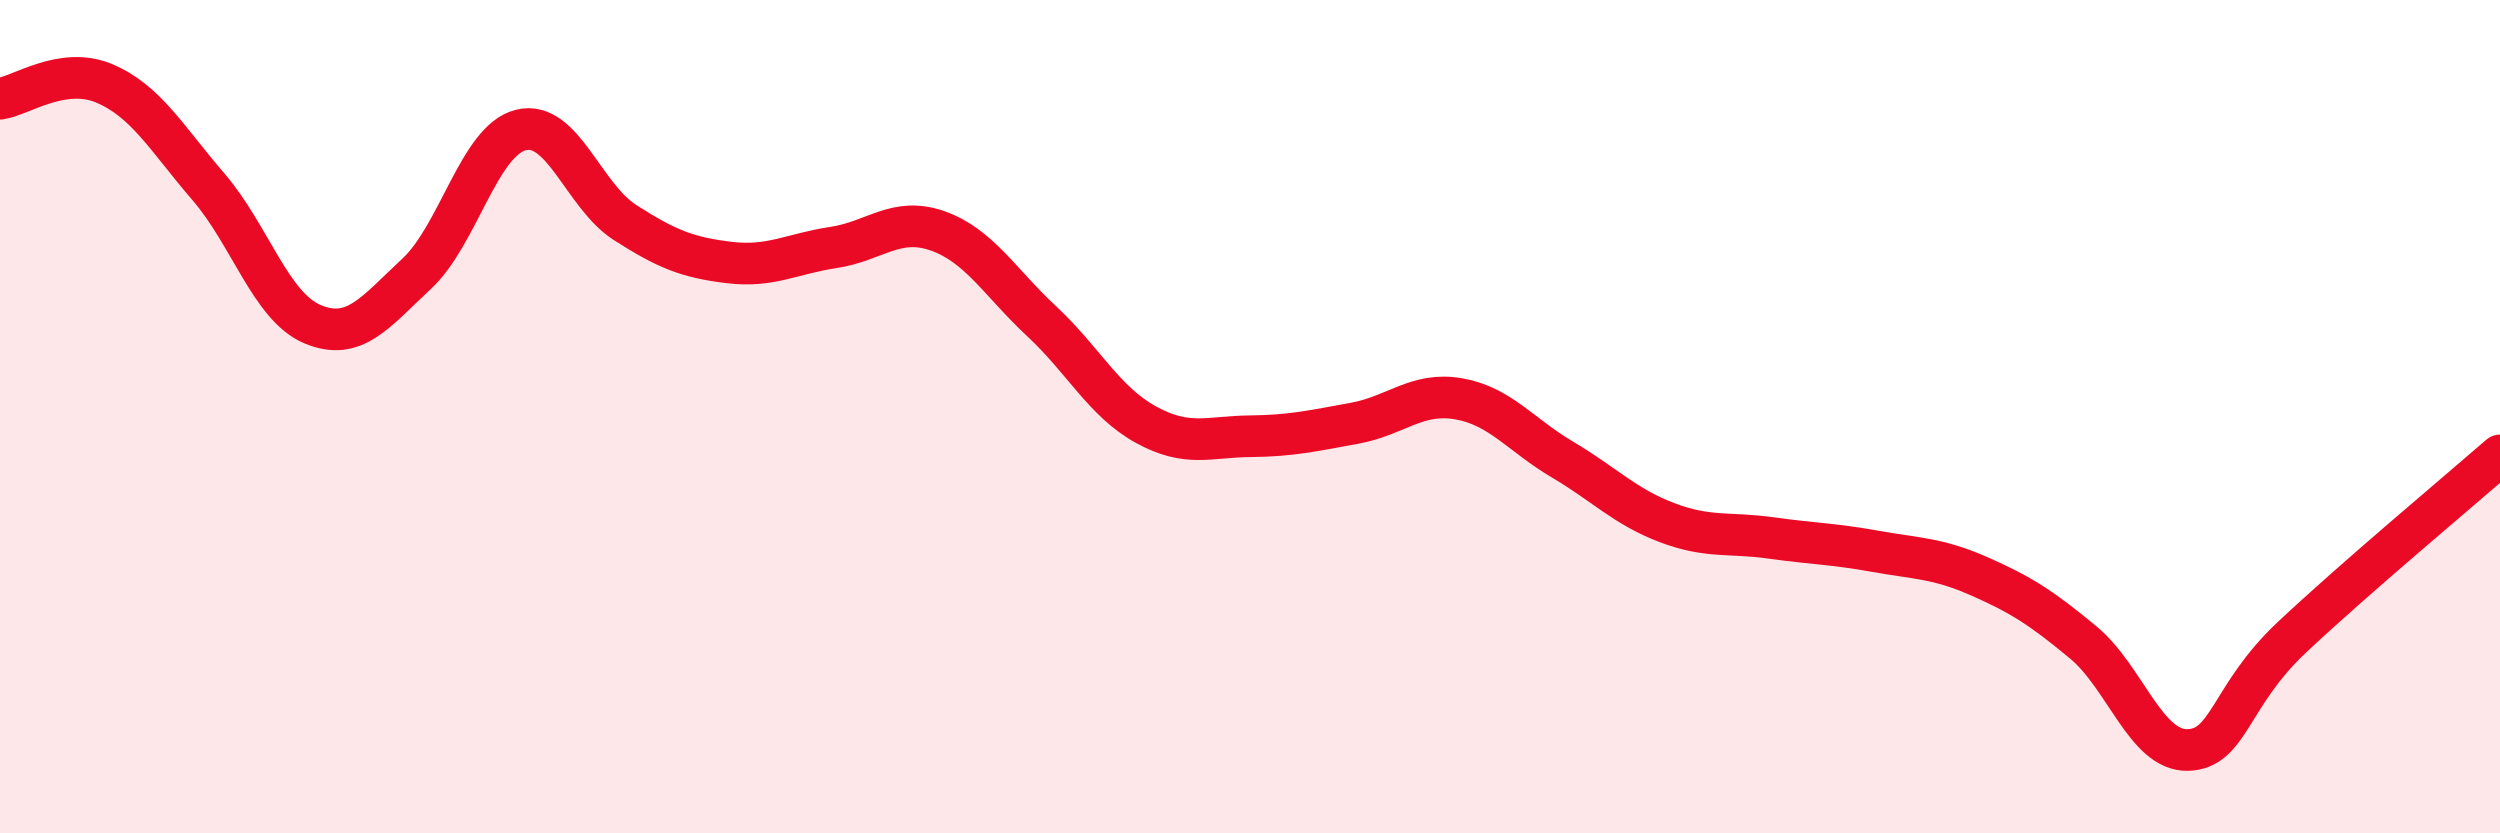 
    <svg width="60" height="20" viewBox="0 0 60 20" xmlns="http://www.w3.org/2000/svg">
      <path
        d="M 0,2.37 C 0.5,2.3 1.5,1.58 2.5,2 C 3.5,2.42 4,3.32 5,4.48 C 6,5.64 6.5,7.36 7.5,7.78 C 8.5,8.2 9,7.5 10,6.57 C 11,5.64 11.5,3.37 12.5,3.12 C 13.5,2.87 14,4.7 15,5.34 C 16,5.98 16.5,6.18 17.5,6.3 C 18.5,6.42 19,6.09 20,5.94 C 21,5.79 21.5,5.19 22.5,5.54 C 23.5,5.89 24,6.78 25,7.71 C 26,8.64 26.5,9.64 27.5,10.19 C 28.5,10.74 29,10.48 30,10.47 C 31,10.46 31.5,10.34 32.5,10.16 C 33.5,9.98 34,9.4 35,9.57 C 36,9.74 36.5,10.44 37.5,11.03 C 38.5,11.62 39,12.16 40,12.54 C 41,12.92 41.5,12.77 42.5,12.91 C 43.5,13.05 44,13.05 45,13.23 C 46,13.41 46.5,13.39 47.5,13.83 C 48.5,14.27 49,14.59 50,15.42 C 51,16.25 51.5,18.02 52.5,18 C 53.5,17.98 53.5,16.71 55,15.3 C 56.5,13.89 59,11.8 60,10.93L60 20L0 20Z"
        fill="#EB0A25"
        opacity="0.1"
        stroke-linecap="round"
        stroke-linejoin="round"
      />
      <path
        d="M 0,2.37 C 0.5,2.3 1.5,1.58 2.5,2 C 3.5,2.42 4,3.32 5,4.48 C 6,5.64 6.5,7.36 7.5,7.78 C 8.5,8.2 9,7.5 10,6.57 C 11,5.64 11.5,3.37 12.5,3.12 C 13.5,2.87 14,4.7 15,5.34 C 16,5.98 16.5,6.18 17.5,6.3 C 18.5,6.42 19,6.09 20,5.94 C 21,5.79 21.5,5.19 22.5,5.54 C 23.5,5.89 24,6.78 25,7.71 C 26,8.64 26.5,9.64 27.5,10.19 C 28.5,10.74 29,10.48 30,10.47 C 31,10.46 31.5,10.34 32.5,10.16 C 33.5,9.98 34,9.4 35,9.57 C 36,9.74 36.5,10.44 37.5,11.03 C 38.5,11.62 39,12.16 40,12.54 C 41,12.92 41.5,12.77 42.5,12.91 C 43.5,13.05 44,13.05 45,13.23 C 46,13.41 46.5,13.39 47.5,13.83 C 48.5,14.27 49,14.59 50,15.42 C 51,16.25 51.5,18.02 52.5,18 C 53.5,17.98 53.5,16.71 55,15.3 C 56.5,13.89 59,11.8 60,10.93"
        stroke="#EB0A25"
        stroke-width="1"
        fill="none"
        stroke-linecap="round"
        stroke-linejoin="round"
      />
    </svg>
  